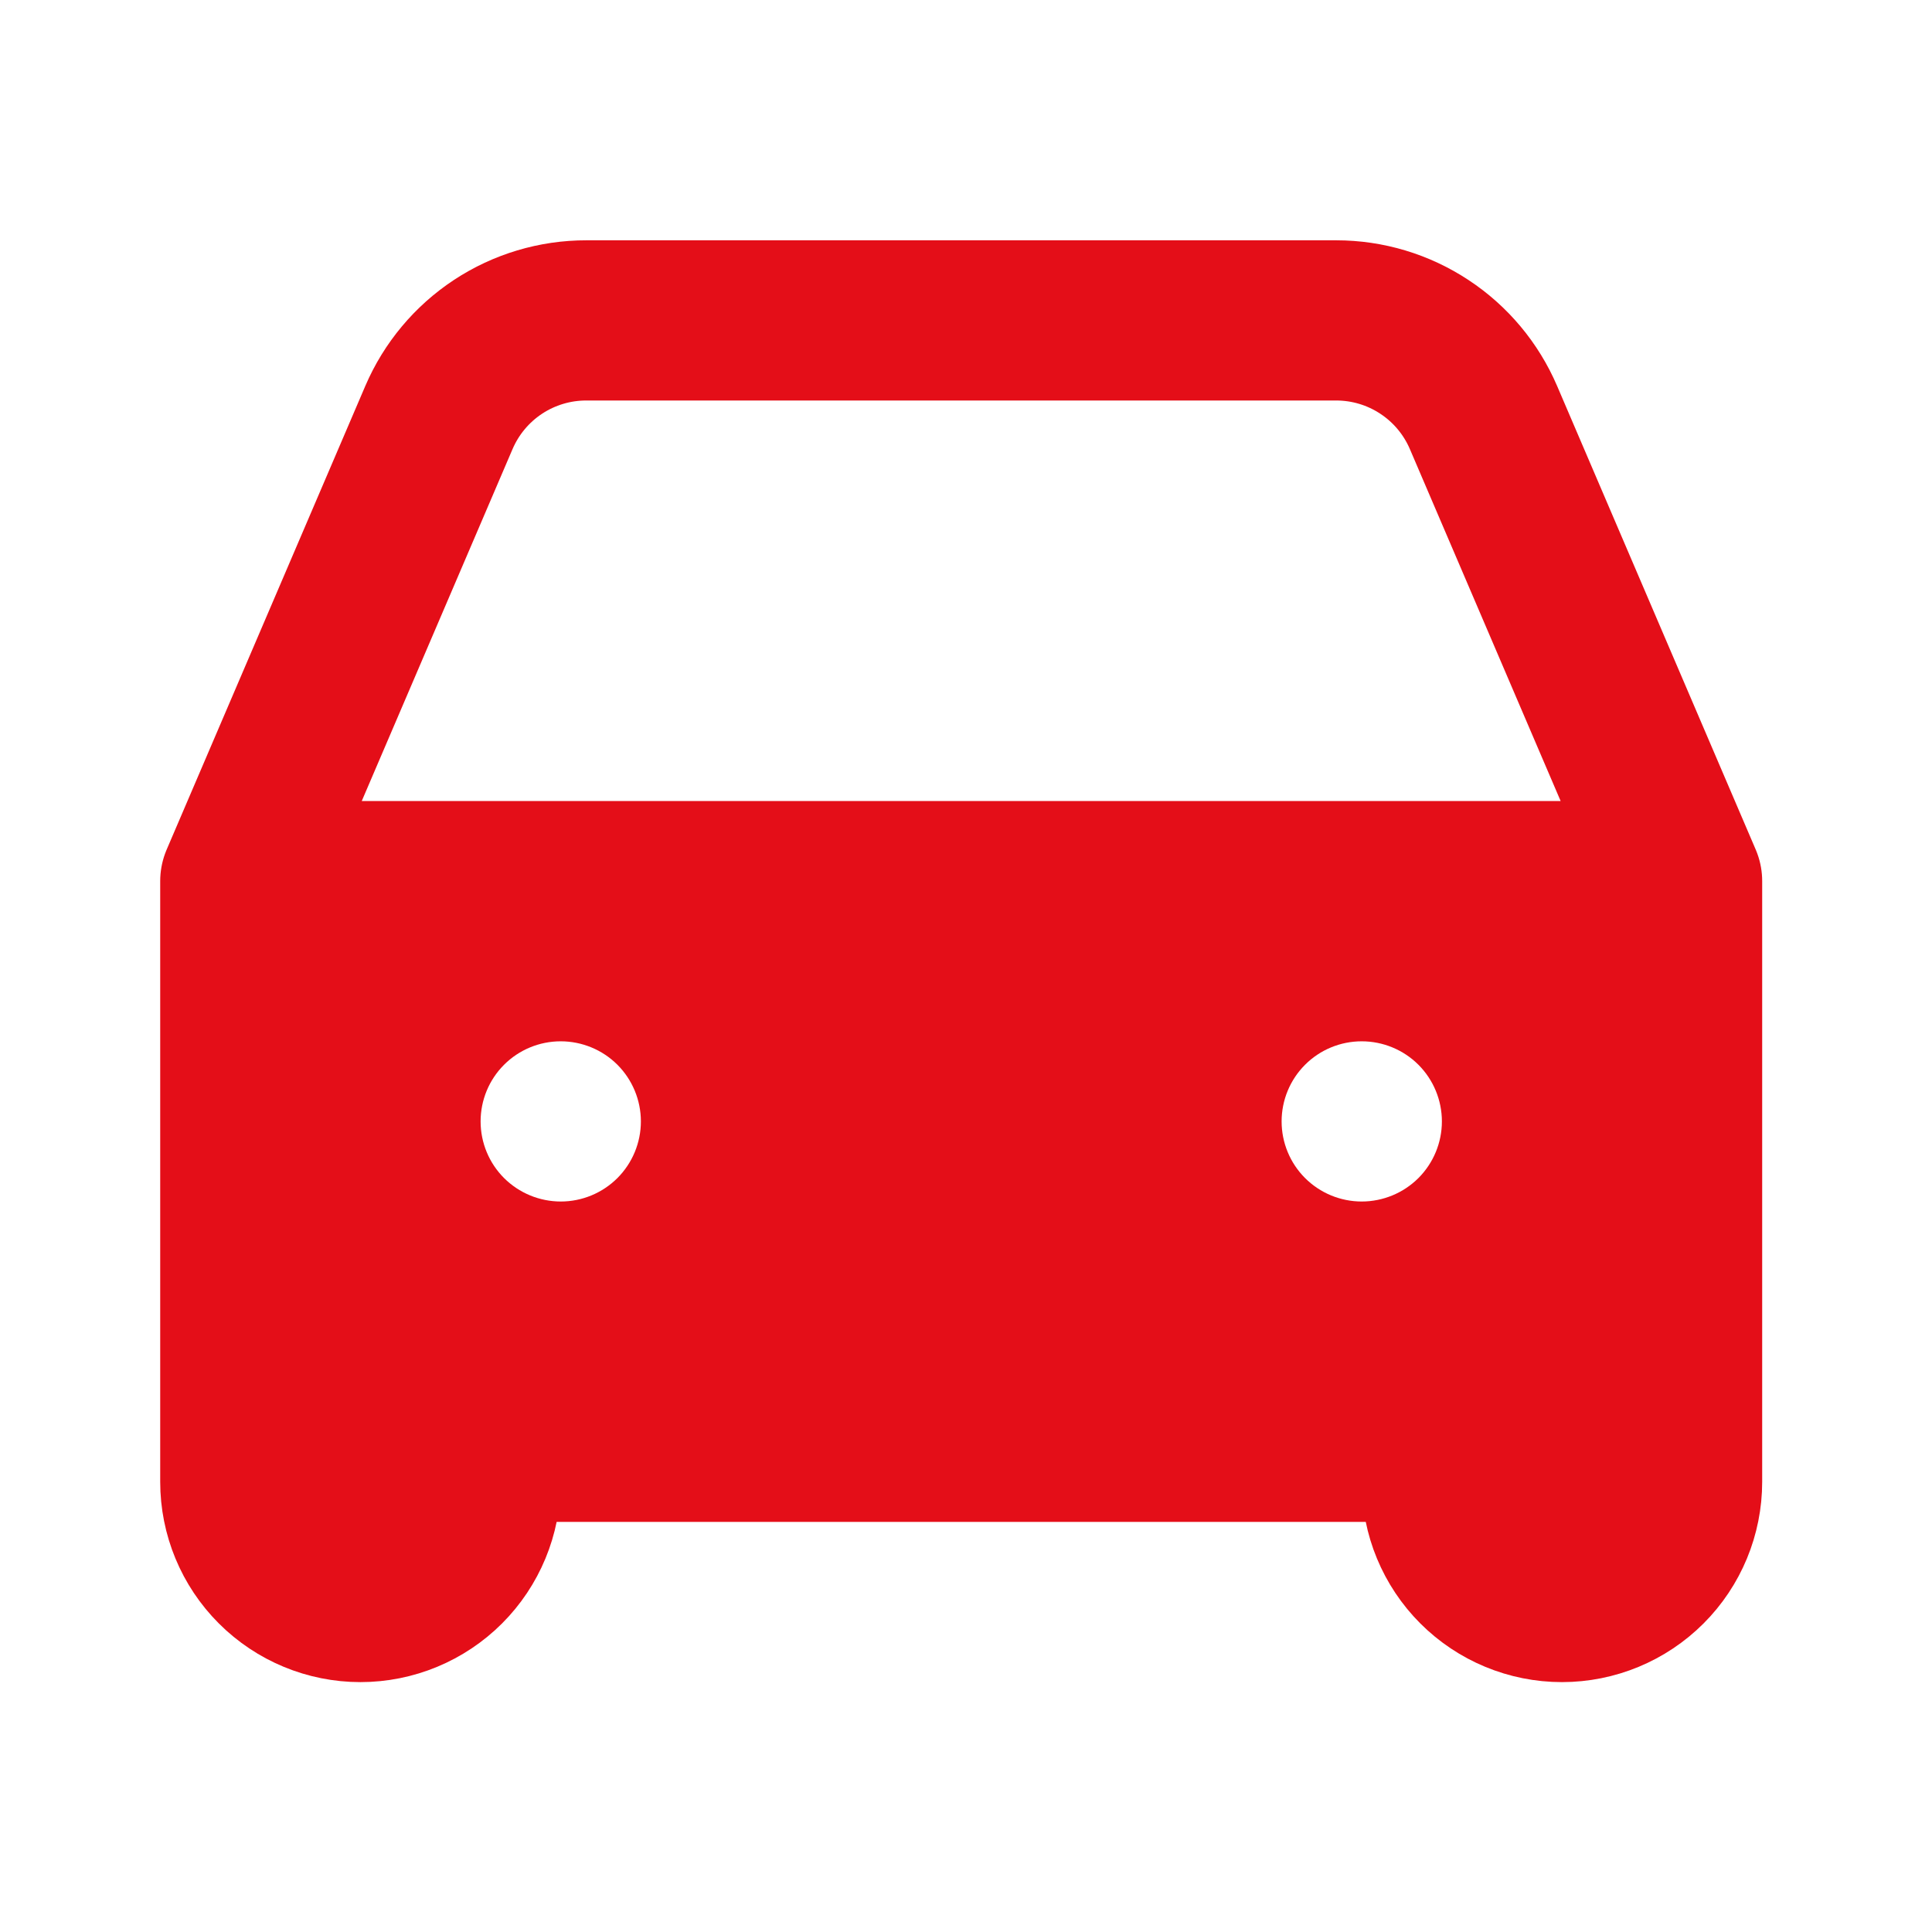 <svg width="50" height="50" viewBox="0 0 50 50" fill="none" xmlns="http://www.w3.org/2000/svg">
<path d="M6.219 22.803L11.36 10.804C11.68 10.058 12.212 9.422 12.89 8.975C13.568 8.529 14.362 8.291 15.174 8.292H34.581C35.393 8.292 36.186 8.53 36.863 8.977C37.541 9.423 38.072 10.059 38.392 10.804L43.532 22.803M6.219 22.803H43.532M6.219 22.803V37.314M43.532 22.803V37.314M6.219 37.314V38.35C6.219 39.175 6.546 39.966 7.13 40.549C7.713 41.132 8.504 41.46 9.328 41.46C10.153 41.46 10.944 41.132 11.527 40.549C12.11 39.966 12.438 39.175 12.438 38.35V37.314M6.219 37.314H12.438M43.532 37.314V38.35C43.532 39.175 43.205 39.966 42.622 40.549C42.039 41.132 41.248 41.46 40.423 41.46C39.598 41.46 38.807 41.132 38.224 40.549C37.641 39.966 37.314 39.175 37.314 38.35V37.314M43.532 37.314H37.314M37.314 37.314H12.438" stroke="#E40E18" stroke-width="4.146" stroke-linecap="round" stroke-linejoin="round"/>
<path fill-rule="evenodd" clip-rule="evenodd" d="M6.219 22.803H43.532V37.314H6.219V22.803ZM12.438 29.022C12.438 28.472 12.656 27.945 13.045 27.556C13.434 27.167 13.961 26.949 14.511 26.949C15.06 26.949 15.59 27.167 15.979 27.556C16.367 27.945 16.586 28.472 16.586 29.022C16.586 29.572 16.367 30.099 15.979 30.488C15.59 30.876 15.063 31.095 14.513 31.095C13.963 31.095 13.434 30.876 13.045 30.488C12.656 30.099 12.438 29.572 12.438 29.022ZM35.241 26.949C34.691 26.949 34.163 27.167 33.775 27.556C33.386 27.945 33.168 28.472 33.168 29.022C33.168 29.572 33.386 30.099 33.775 30.488C34.163 30.876 34.691 31.095 35.241 31.095C35.79 31.095 36.32 30.876 36.709 30.488C37.097 30.099 37.316 29.572 37.316 29.022C37.316 28.472 37.097 27.945 36.709 27.556C36.32 27.167 35.79 26.949 35.241 26.949Z" fill="#E40E18"/>
</svg>

